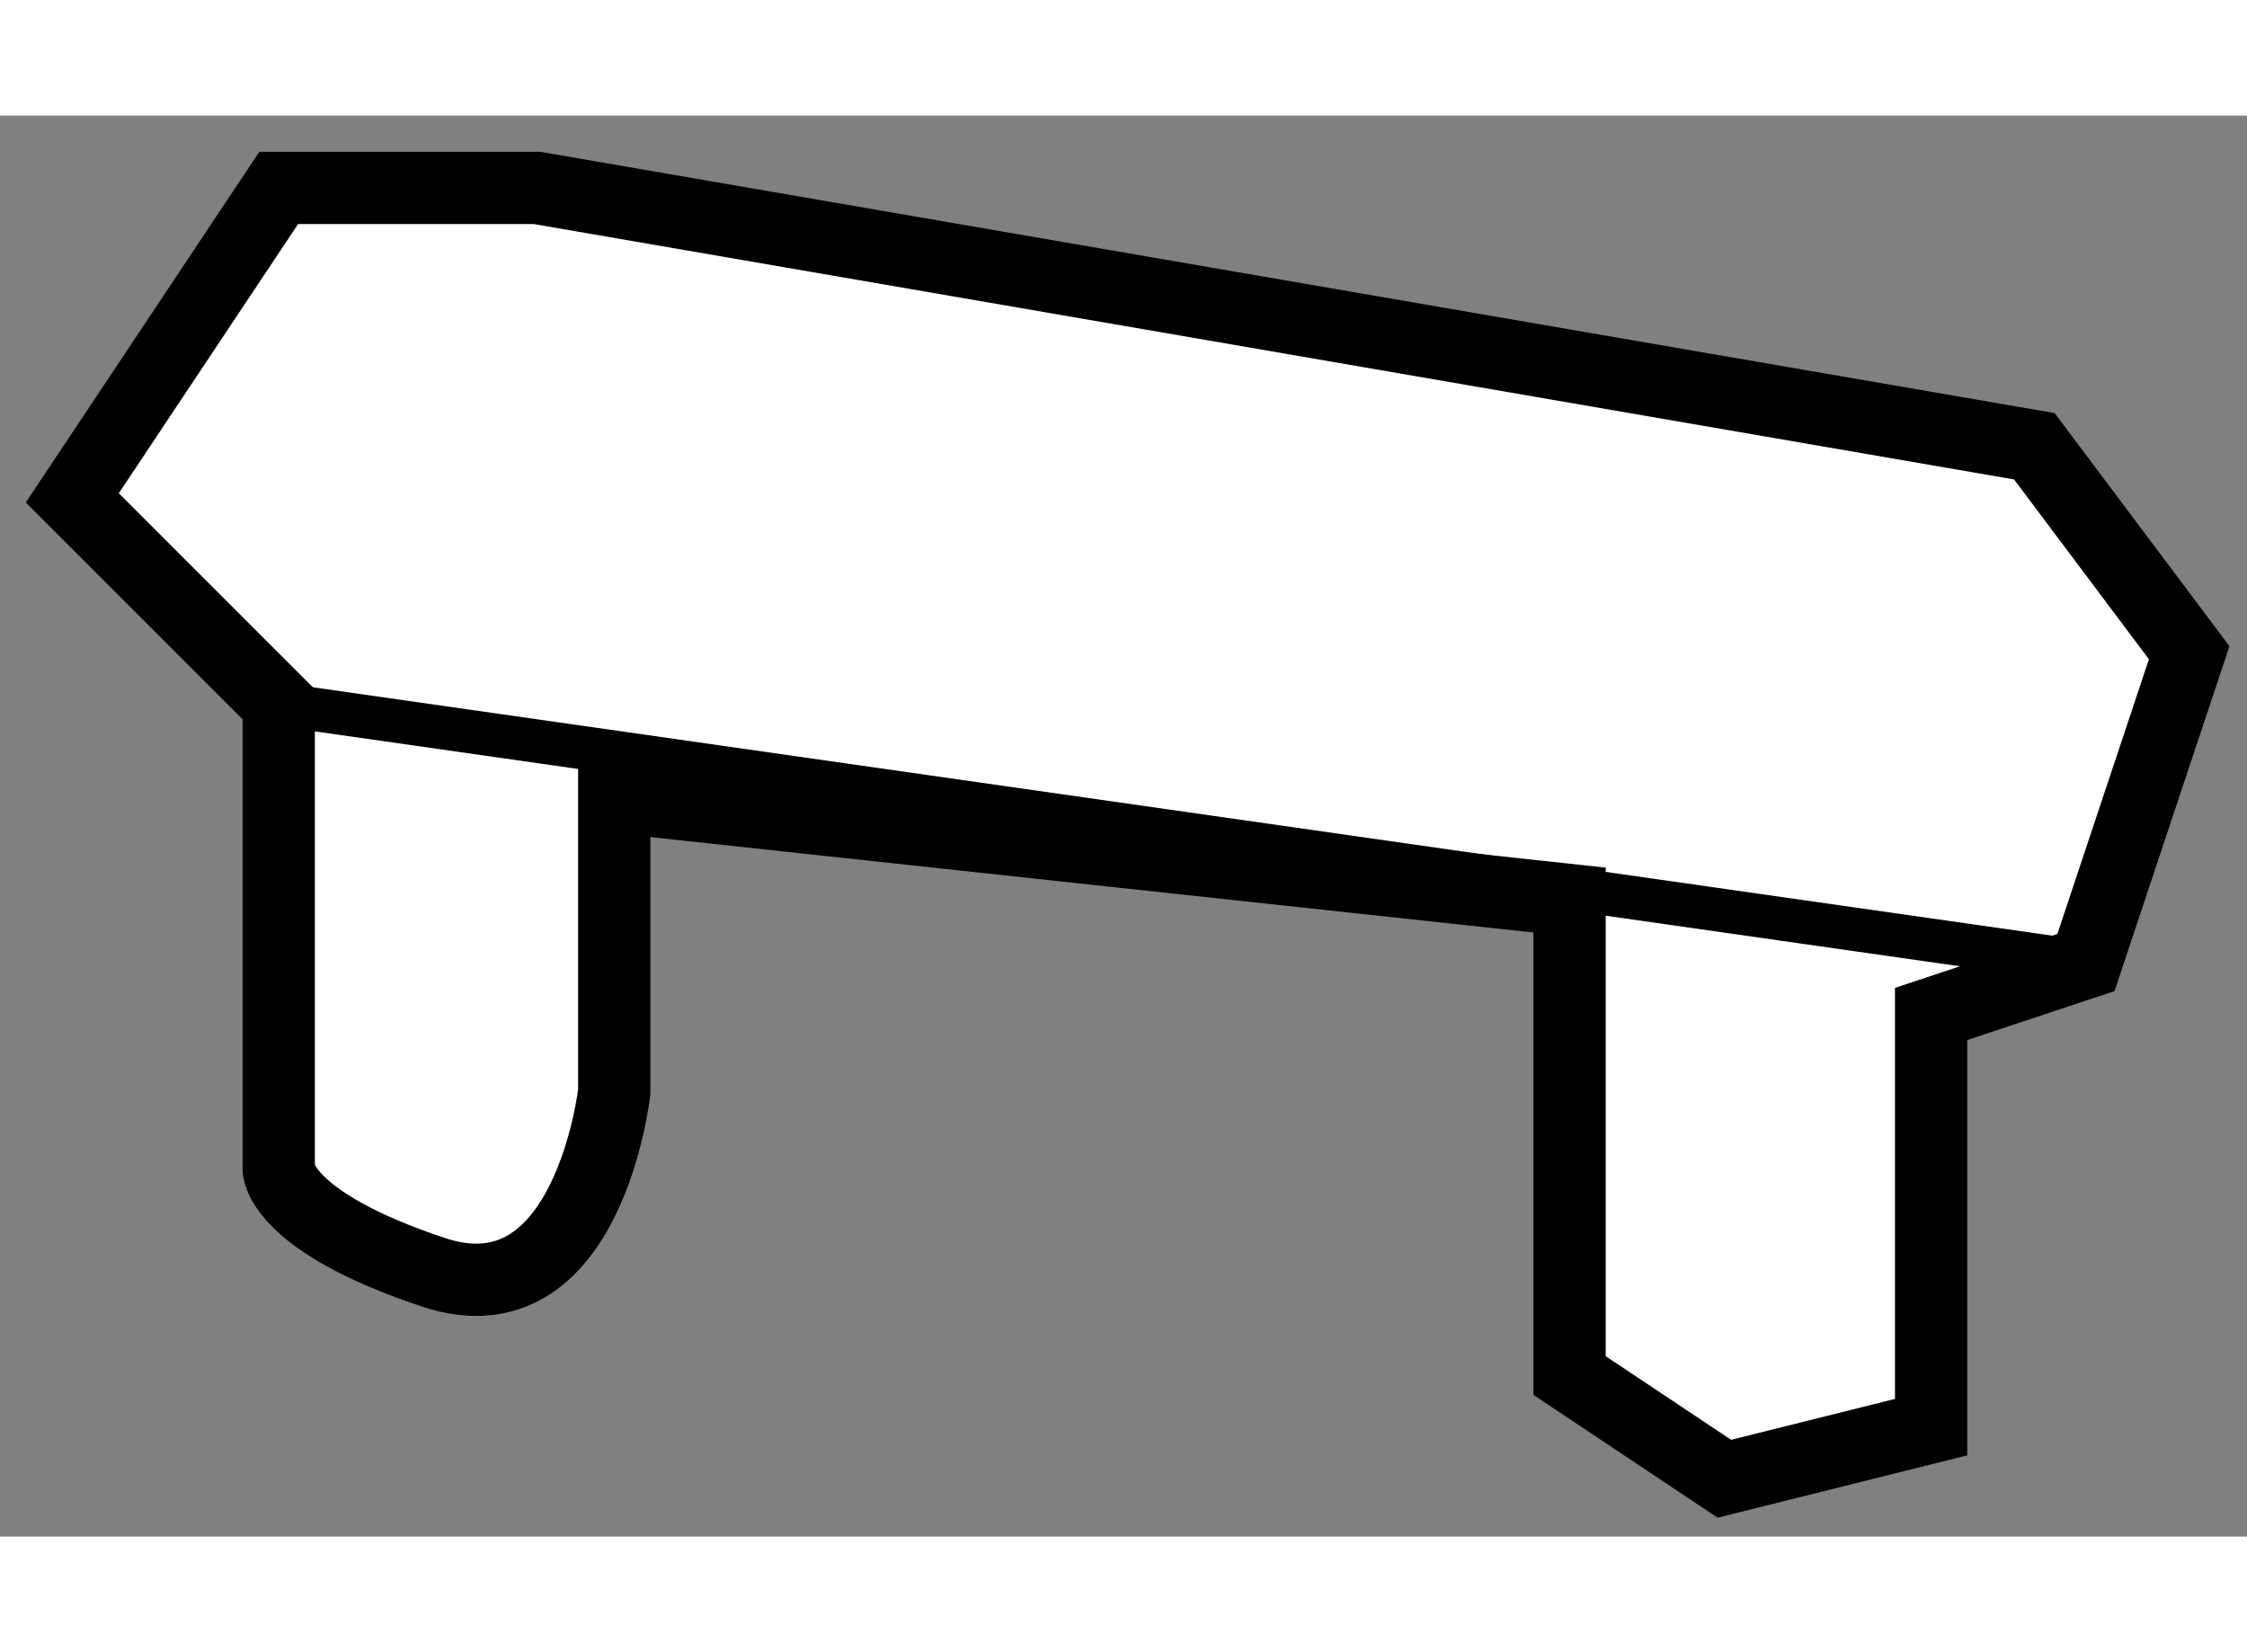 <?xml version="1.0" encoding="utf-8"?>
<!-- Generator: Adobe Illustrator 15.1.0, SVG Export Plug-In . SVG Version: 6.00 Build 0)  -->
<!DOCTYPE svg PUBLIC "-//W3C//DTD SVG 1.1//EN" "http://www.w3.org/Graphics/SVG/1.1/DTD/svg11.dtd">
<svg version="1.1" xmlns="http://www.w3.org/2000/svg" xmlns:xlink="http://www.w3.org/1999/xlink" x="0px" y="0px" width="244.8px"
	 height="180px" viewBox="103.596 14.399 15.543 9.829" enable-background="new 0 0 244.8 180" xml:space="preserve">
	
<rect x="103.596" y="14.399" width="15.543" height="9.829" fill="#808080" stroke="none"/>
	
<g><path fill="#FFFFFF" stroke="#000000" stroke-width="0.5" d="M105.524,18.471v3.215c0,0-0.001,0.358,1.071,0.714
			c1.072,0.357,1.25-1.25,1.25-1.25v-2.039l6.608,0.714v3.289l1.071,0.714l1.43-0.357v-2.858l1.071-0.356l0.714-2.143l-1.071-1.428
			l-10.358-1.787h-1.786l-1.428,2.144L105.524,18.471z"></path><line fill="none" stroke="#000000" stroke-width="0.3" x1="105.524" y1="18.471" x2="118.024" y2="20.256"></line></g>


</svg>
